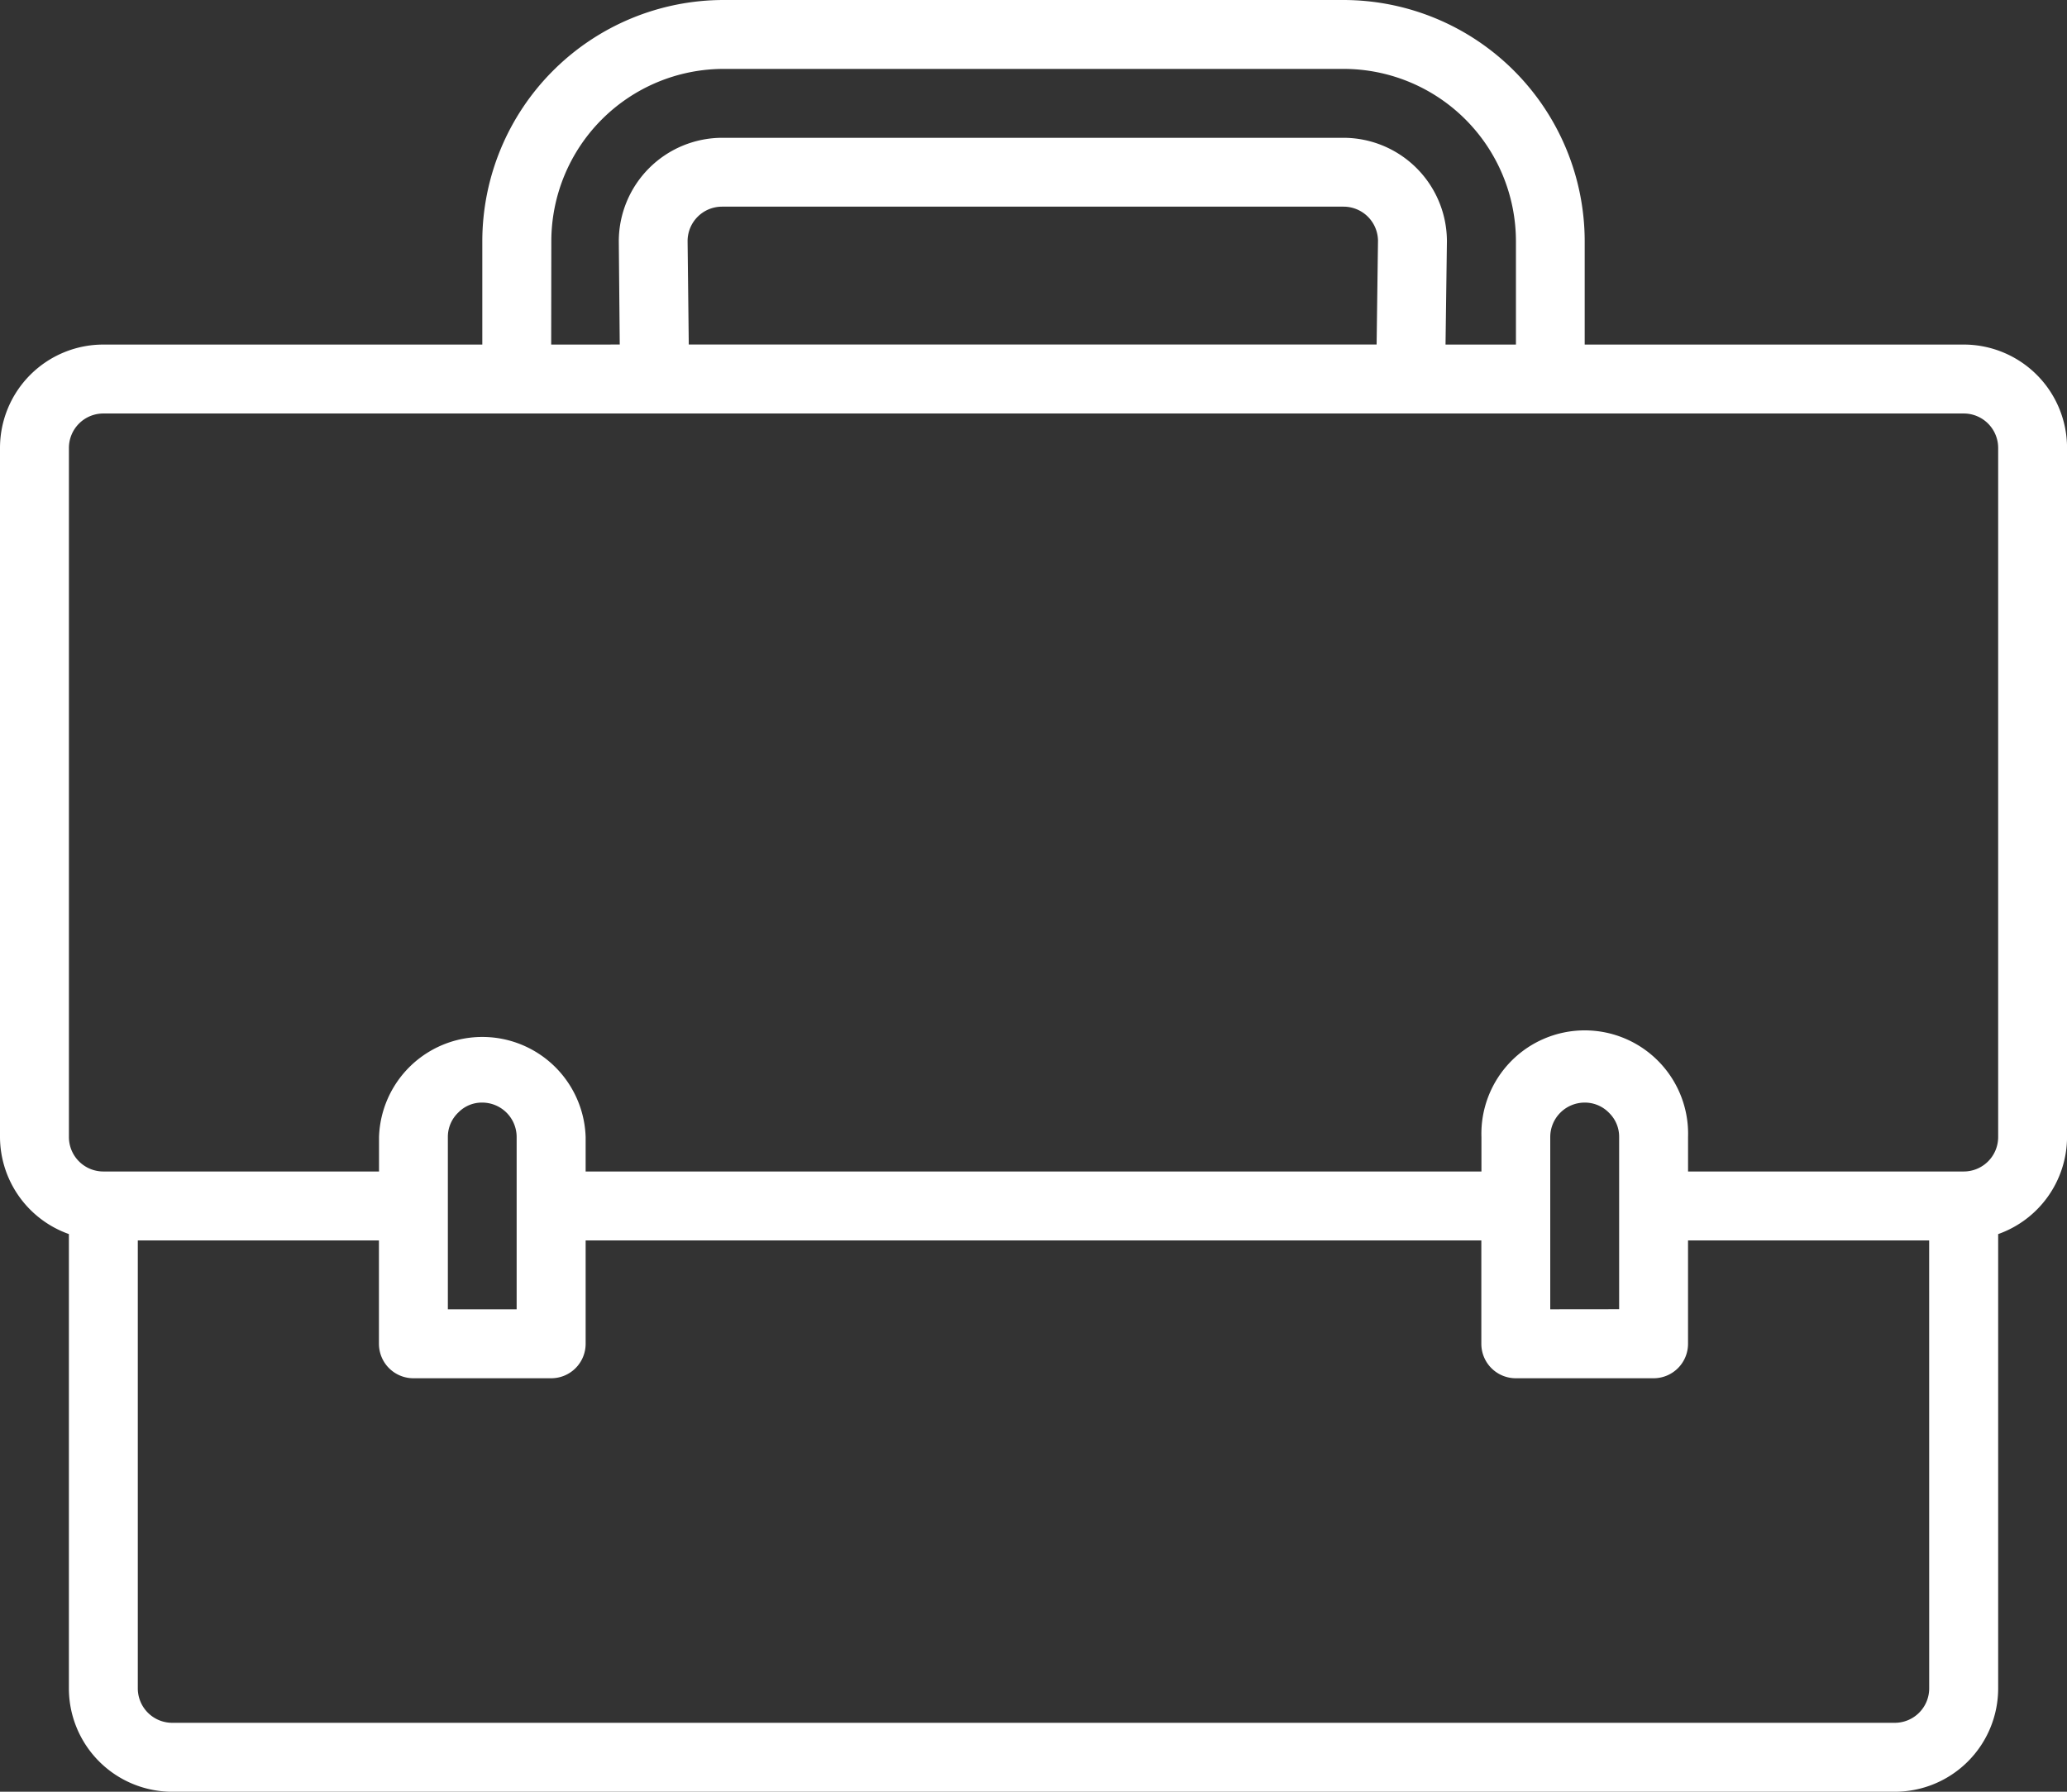 <svg id="Grupo_30" data-name="Grupo 30" xmlns="http://www.w3.org/2000/svg" width="79.032" height="68.494" viewBox="0 0 79.032 68.494">
  <rect x="0" y="0" width="79.032" height="68.494" fill="#333333" stroke="none"/>
  <path id="Trazado_46" data-name="Trazado 46" d="M75.08,45.172H60.591V41.22A9.231,9.231,0,0,0,51.371,32H27.661a9.231,9.231,0,0,0-9.22,9.22v3.952H3.952A3.952,3.952,0,0,0,0,49.124V75.467a3.952,3.952,0,0,0,2.634,3.709V96.543a3.952,3.952,0,0,0,3.952,3.952h65.86A3.952,3.952,0,0,0,76.4,96.543V79.177a3.952,3.952,0,0,0,2.634-3.709V49.124A3.952,3.952,0,0,0,75.08,45.172Zm-54-3.952a6.594,6.594,0,0,1,6.586-6.586h23.71a6.594,6.594,0,0,1,6.586,6.586v3.952H55.27l.053-3.952a3.959,3.959,0,0,0-3.952-3.952H27.612a3.959,3.959,0,0,0-3.952,3.952v.013l.036,3.938H21.075ZM52.688,41.2l-.053,3.97h-26.3L26.29,41.22A1.317,1.317,0,0,1,27.607,39.9H51.371A1.317,1.317,0,0,1,52.688,41.2ZM73.763,96.543a1.317,1.317,0,0,1-1.317,1.317H6.586a1.317,1.317,0,0,1-1.317-1.317V79.419h9.22v3.952a1.317,1.317,0,0,0,1.317,1.317h5.269a1.317,1.317,0,0,0,1.317-1.317V79.419H56.639v3.952a1.317,1.317,0,0,0,1.317,1.317h5.269a1.317,1.317,0,0,0,1.317-1.317V79.419h9.22ZM17.124,82.053V75.467a1.284,1.284,0,0,1,.4-.938,1.253,1.253,0,0,1,.913-.379,1.317,1.317,0,0,1,1.317,1.317v6.586Zm42.15,0V75.467a1.317,1.317,0,0,1,1.317-1.317,1.286,1.286,0,0,1,.939.4,1.271,1.271,0,0,1,.378.914v6.586ZM76.4,75.467a1.317,1.317,0,0,1-1.317,1.317H64.543V75.467a3.952,3.952,0,1,0-7.9,0v1.317H22.392V75.467a3.952,3.952,0,0,0-7.9,0v1.317H3.952a1.317,1.317,0,0,1-1.317-1.317V49.124a1.317,1.317,0,0,1,1.317-1.317H75.08A1.317,1.317,0,0,1,76.4,49.124Z" transform="translate(0 -32)" fill="#fff"/>
</svg>
